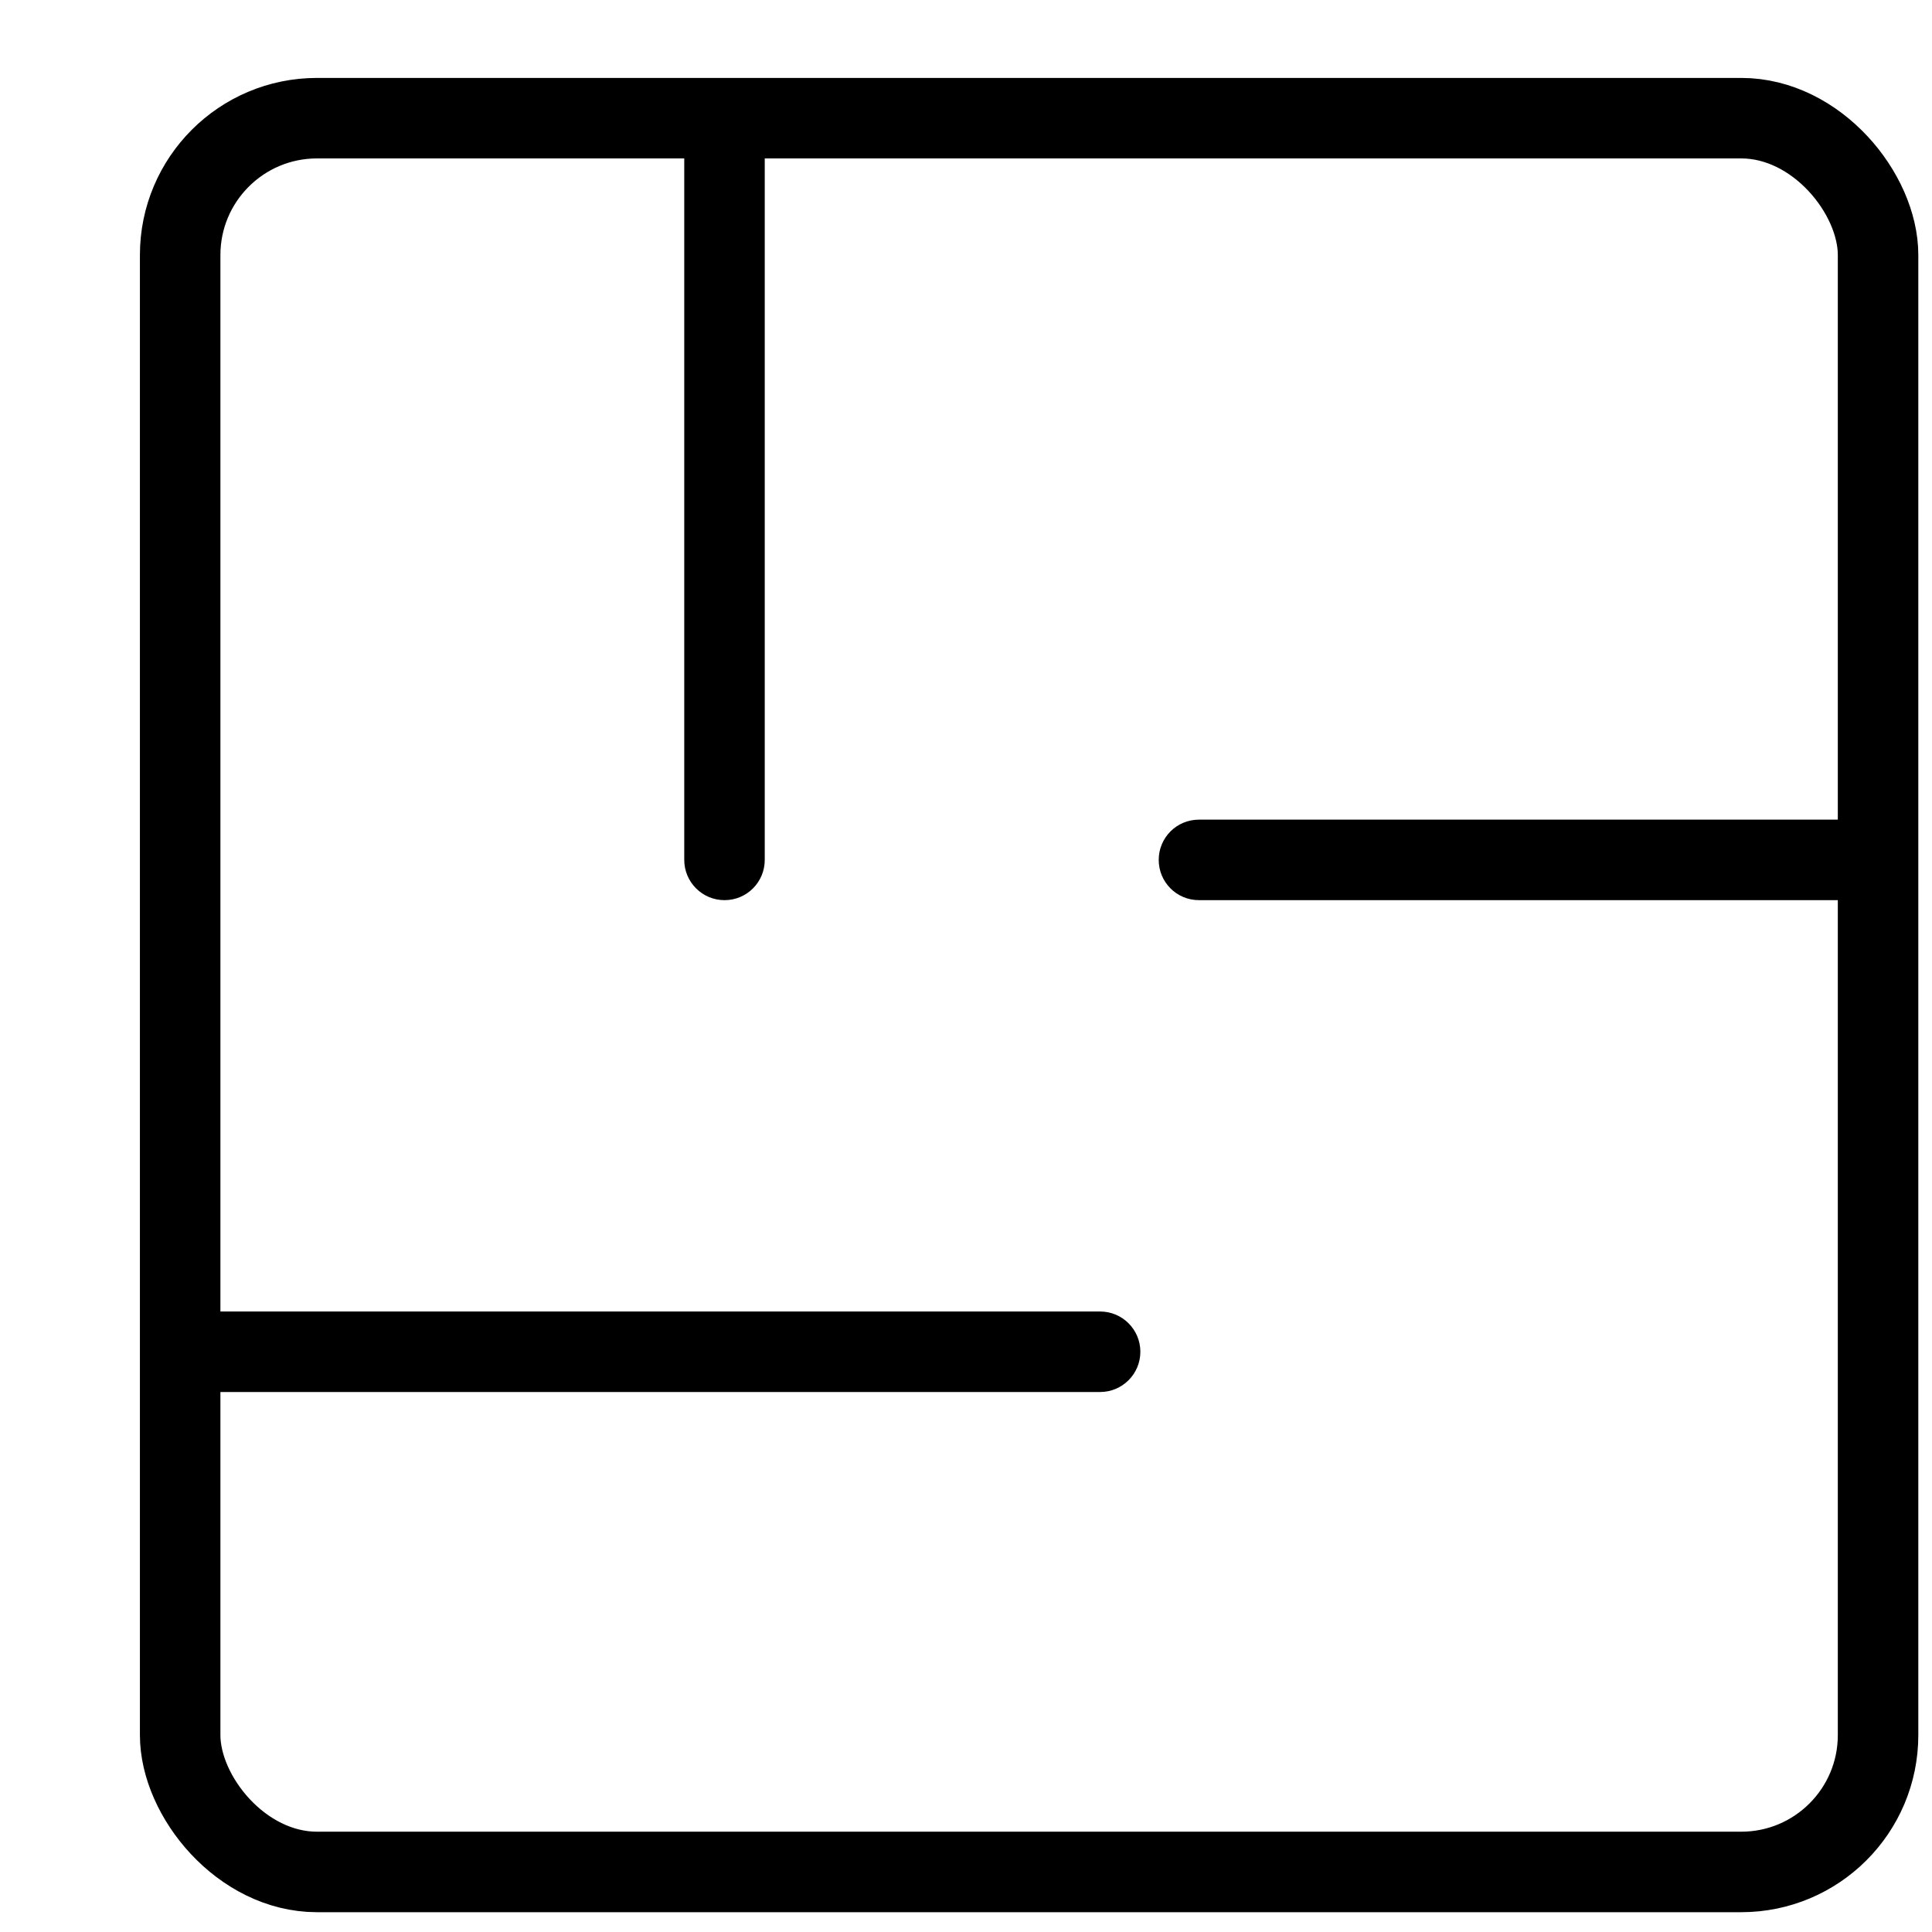 <svg width="12" height="12" viewBox="0 0 12 12" fill="none" xmlns="http://www.w3.org/2000/svg">
<rect x="1.119" y="0.734" width="10.546" height="10.893" rx="0.85" stroke="black" stroke-width="0.5"/>
<path d="M4.25 5.341C4.25 5.479 4.362 5.591 4.5 5.591C4.639 5.591 4.75 5.479 4.75 5.341L4.25 5.341ZM4.25 0.69L4.25 5.341L4.75 5.341L4.75 0.69L4.25 0.69Z" fill="black"/>
<path d="M6.833 8.646C6.971 8.646 7.083 8.534 7.083 8.396C7.083 8.258 6.971 8.146 6.833 8.146V8.646ZM1.147 8.646H6.833V8.146H1.147V8.646Z" fill="black"/>
<path d="M7.447 5.091C7.308 5.091 7.197 5.203 7.197 5.341C7.197 5.479 7.308 5.591 7.447 5.591V5.091ZM7.447 5.591H11.675V5.091H7.447V5.591Z" fill="black"/>
</svg>
